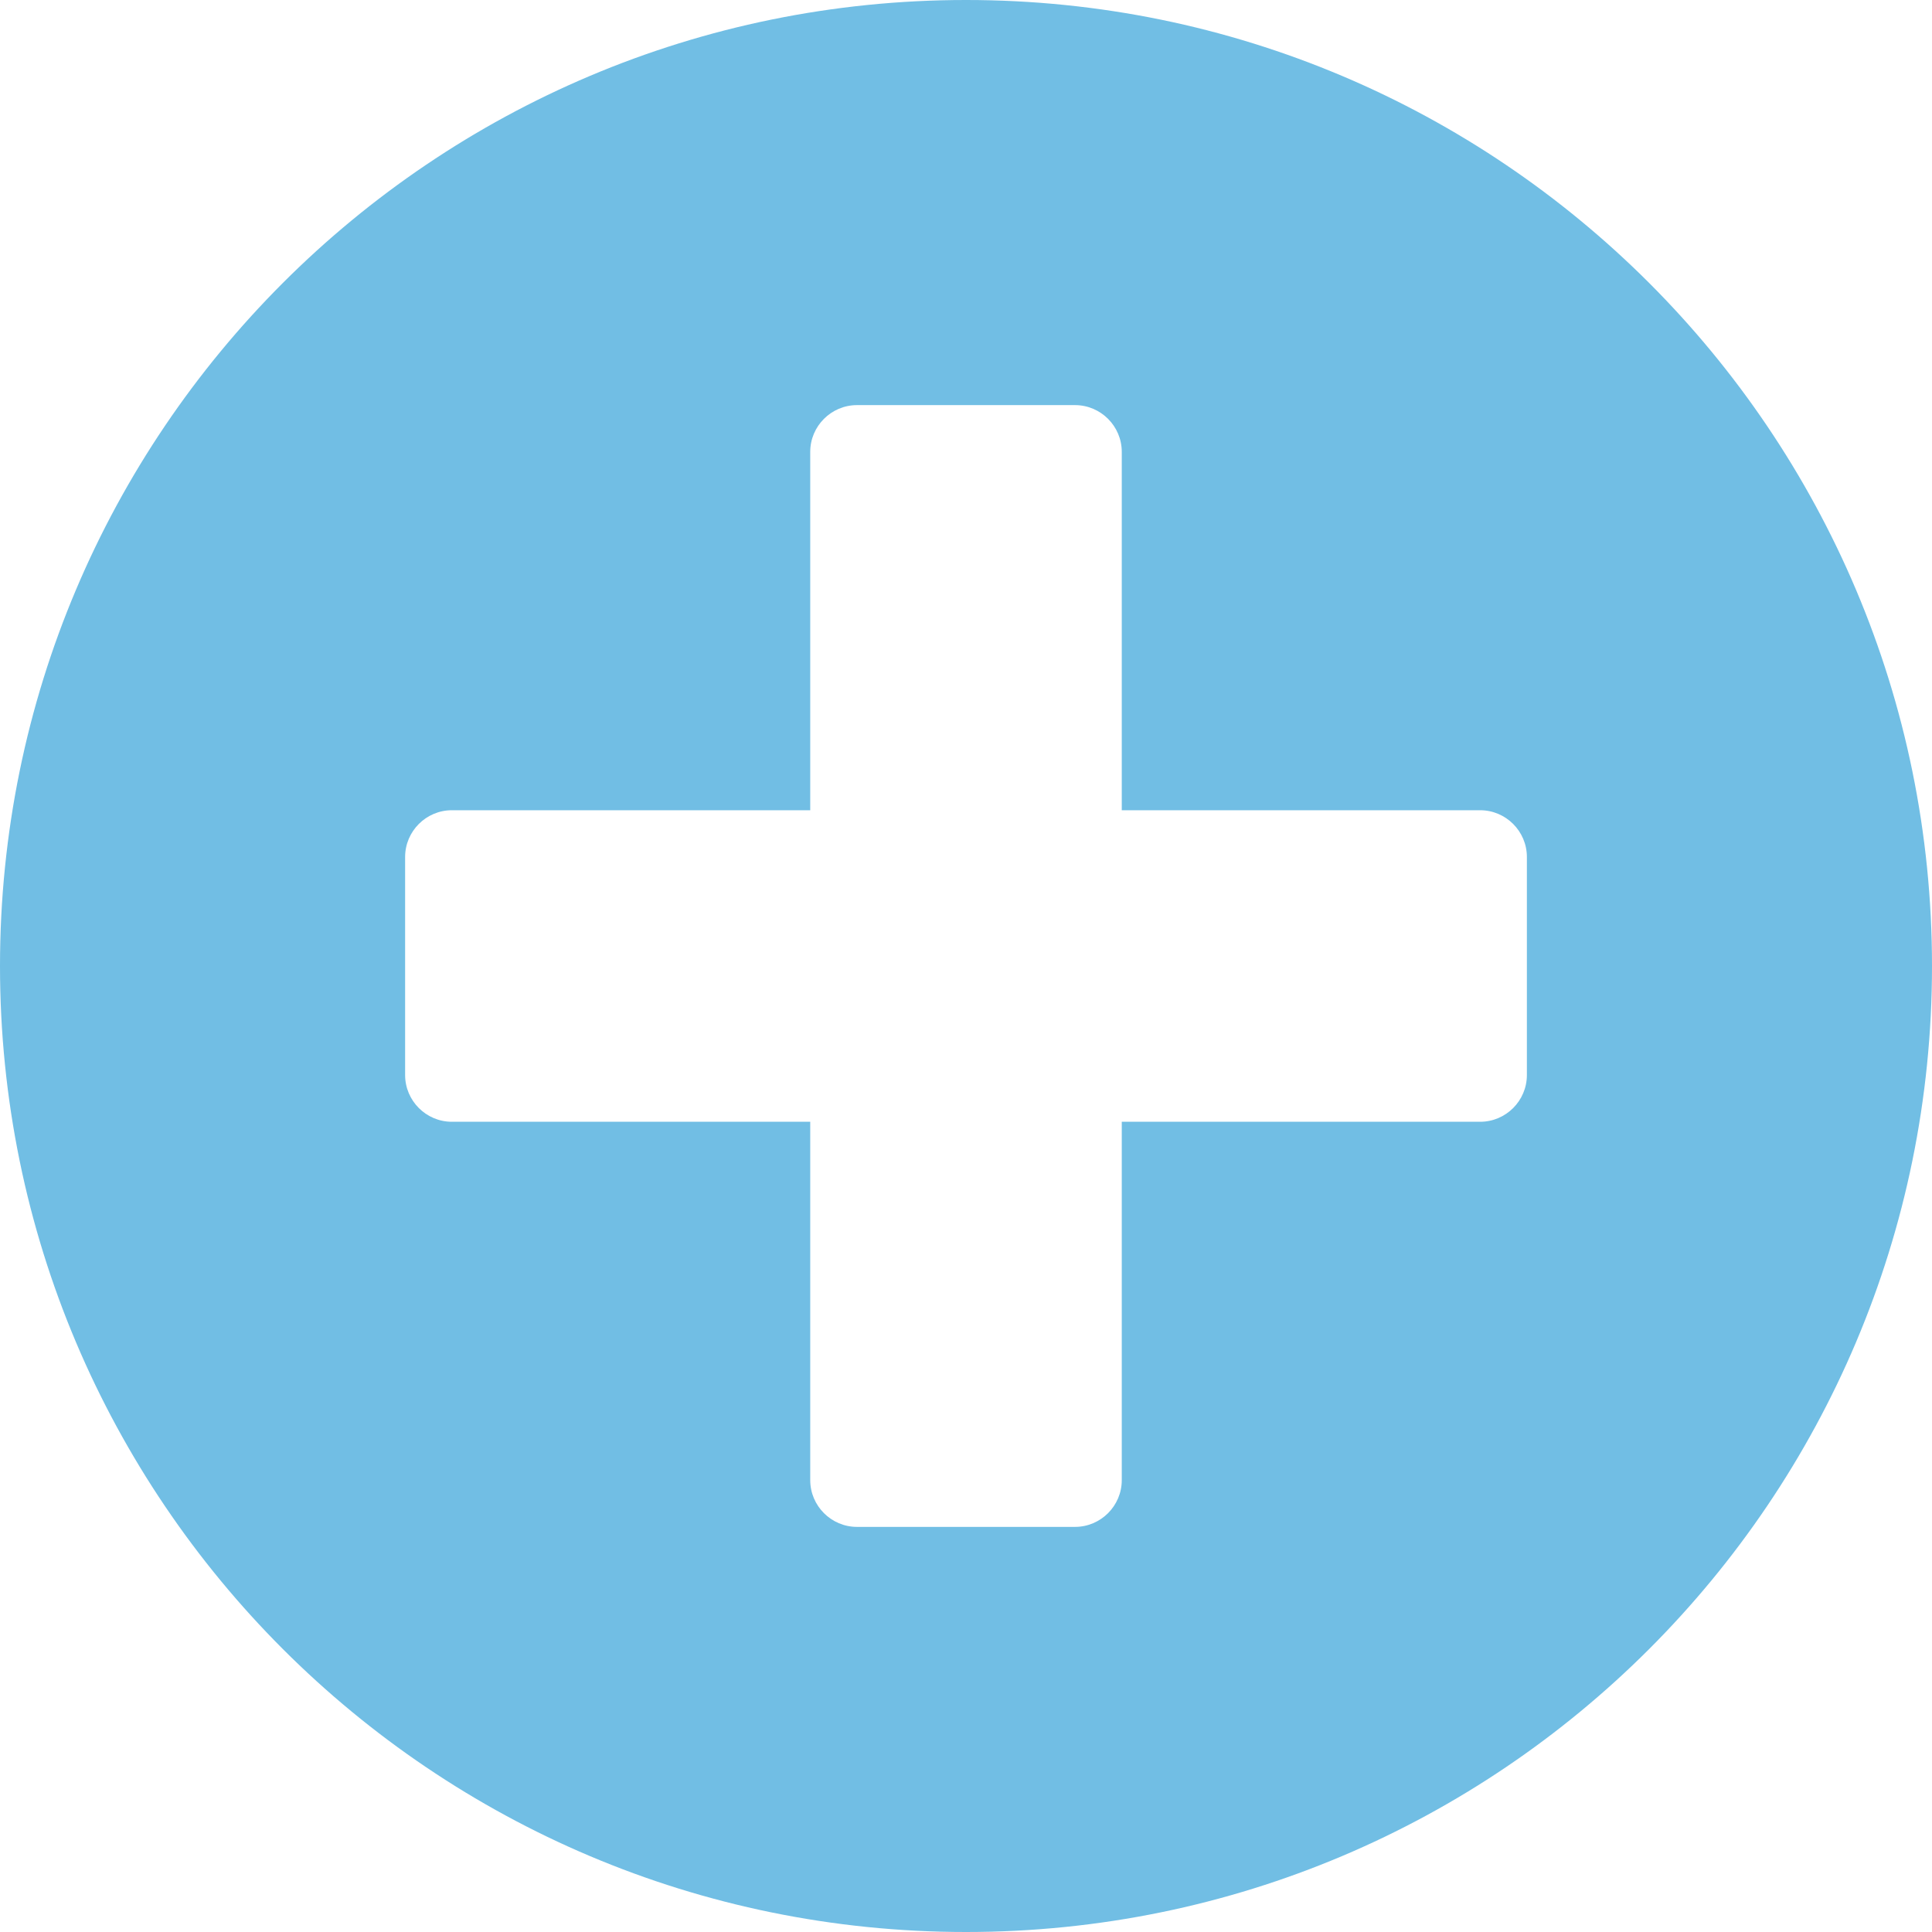<svg width="16" height="16" viewBox="0 0 16 16" fill="none" xmlns="http://www.w3.org/2000/svg">
<path d="M8 0C3.581 0 0 3.581 0 8C0 12.419 3.581 16 8 16C12.419 16 16 12.419 16 8C16 3.581 12.419 0 8 0ZM12.645 8.903C12.645 9.116 12.471 9.29 12.258 9.29H9.29V12.258C9.29 12.471 9.116 12.645 8.903 12.645H7.097C6.884 12.645 6.71 12.471 6.71 12.258V9.29H3.742C3.529 9.29 3.355 9.116 3.355 8.903V7.097C3.355 6.884 3.529 6.71 3.742 6.71H6.71V3.742C6.71 3.529 6.884 3.355 7.097 3.355H8.903C9.116 3.355 9.29 3.529 9.29 3.742V6.71H12.258C12.471 6.71 12.645 6.884 12.645 7.097V8.903Z" fill="#71BEE4"/>
</svg>
